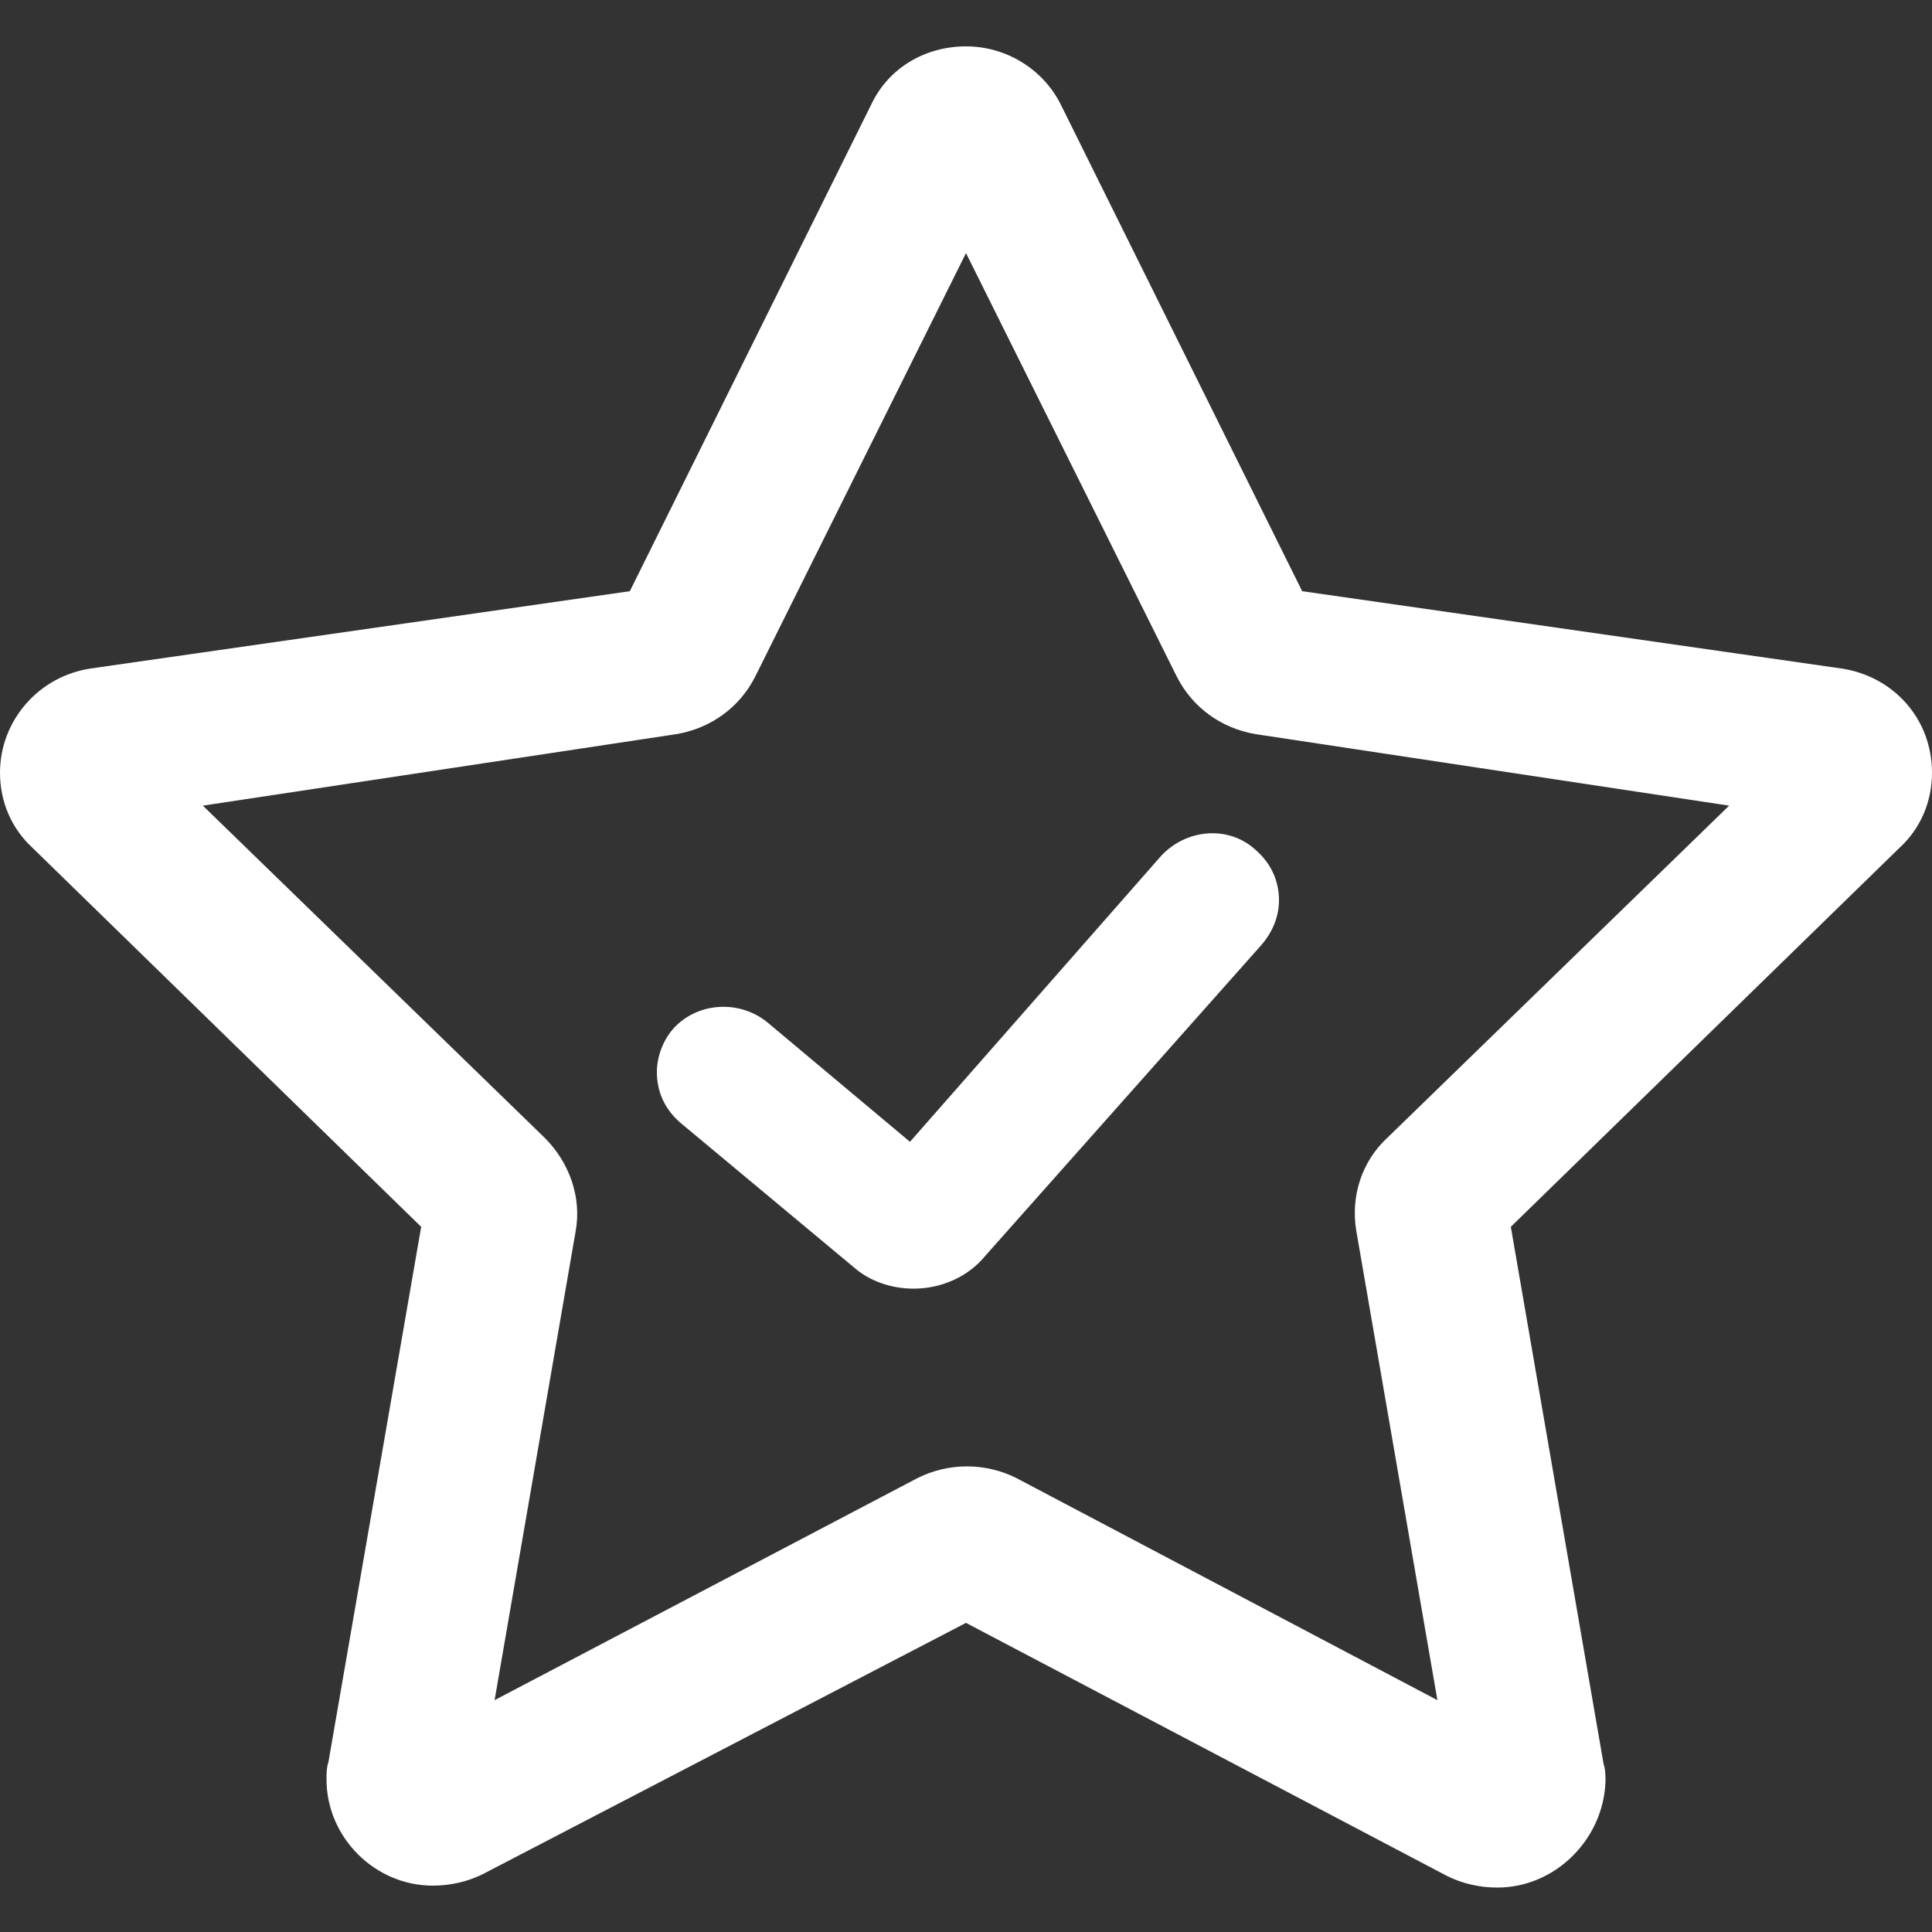 <?xml version="1.0" encoding="utf-8"?>
<!-- Generator: Adobe Illustrator 25.2.1, SVG Export Plug-In . SVG Version: 6.00 Build 0)  -->
<svg version="1.1" id="Layer_1" xmlns="http://www.w3.org/2000/svg" xmlns:xlink="http://www.w3.org/1999/xlink" x="0px" y="0px"
	 viewBox="0 0 100 100" style="enable-background:new 0 0 100 100;" xml:space="preserve">
<rect x="0" y="0" width="100" height="100" fill="#333333" stroke="none"/>
<style type="text/css">
	.st0{fill:#FFFFFF;}
</style>
<g>
	<path class="st0" d="M77.5,97.7c-0.9,0-1.8-0.2-2.6-0.6L50,84L25,97c-0.8,0.4-1.7,0.6-2.6,0.6c-3,0-5.5-2.5-5.5-5.5
		c0-0.3,0-0.6,0.1-0.9l4.8-27.7L1.7,43.9C0.6,42.9,0,41.5,0,40c0-2.7,2-5,4.7-5.4l27.9-4L45.1,5.4c0.9-1.9,2.8-3,4.9-3
		c2.1,0,4,1.2,4.9,3l12.5,25.2l27.9,4C98,35,100,37.2,100,40c0,1.5-0.6,2.9-1.7,3.9L78.2,63.5L83,91.3c0.1,0.3,0.1,0.6,0.1,0.9
		C83,95.2,80.5,97.7,77.5,97.7L77.5,97.7z M10.5,41.7l17.7,17.2c1.3,1.3,1.9,3.1,1.6,4.8L25.6,88l21.9-11.5c1.6-0.8,3.5-0.8,5.1,0
		L74.4,88l-4.2-24.3c-0.3-1.8,0.3-3.6,1.6-4.8l17.7-17.2L65,38c-1.8-0.3-3.3-1.4-4.1-3L50,13.1L39.1,35c-0.8,1.6-2.3,2.7-4.1,3
		L10.5,41.7L10.5,41.7z"/>
	<path class="st0" d="M47.3,66.7c-1.2,0-2.3-0.4-3.1-1.1l-9-7.5c-0.8-0.7-1.2-1.6-1.2-2.6c0-0.8,0.3-1.6,0.8-2.2
		c1.2-1.4,3.4-1.6,4.9-0.4l7.4,6.2l13-14.8c1.3-1.4,3.5-1.6,4.9-0.3c0.8,0.7,1.2,1.6,1.2,2.6c0,0.8-0.3,1.6-0.9,2.3L51,65
		C50.1,66.1,48.7,66.7,47.3,66.7L47.3,66.7z"/>
</g>
</svg>
